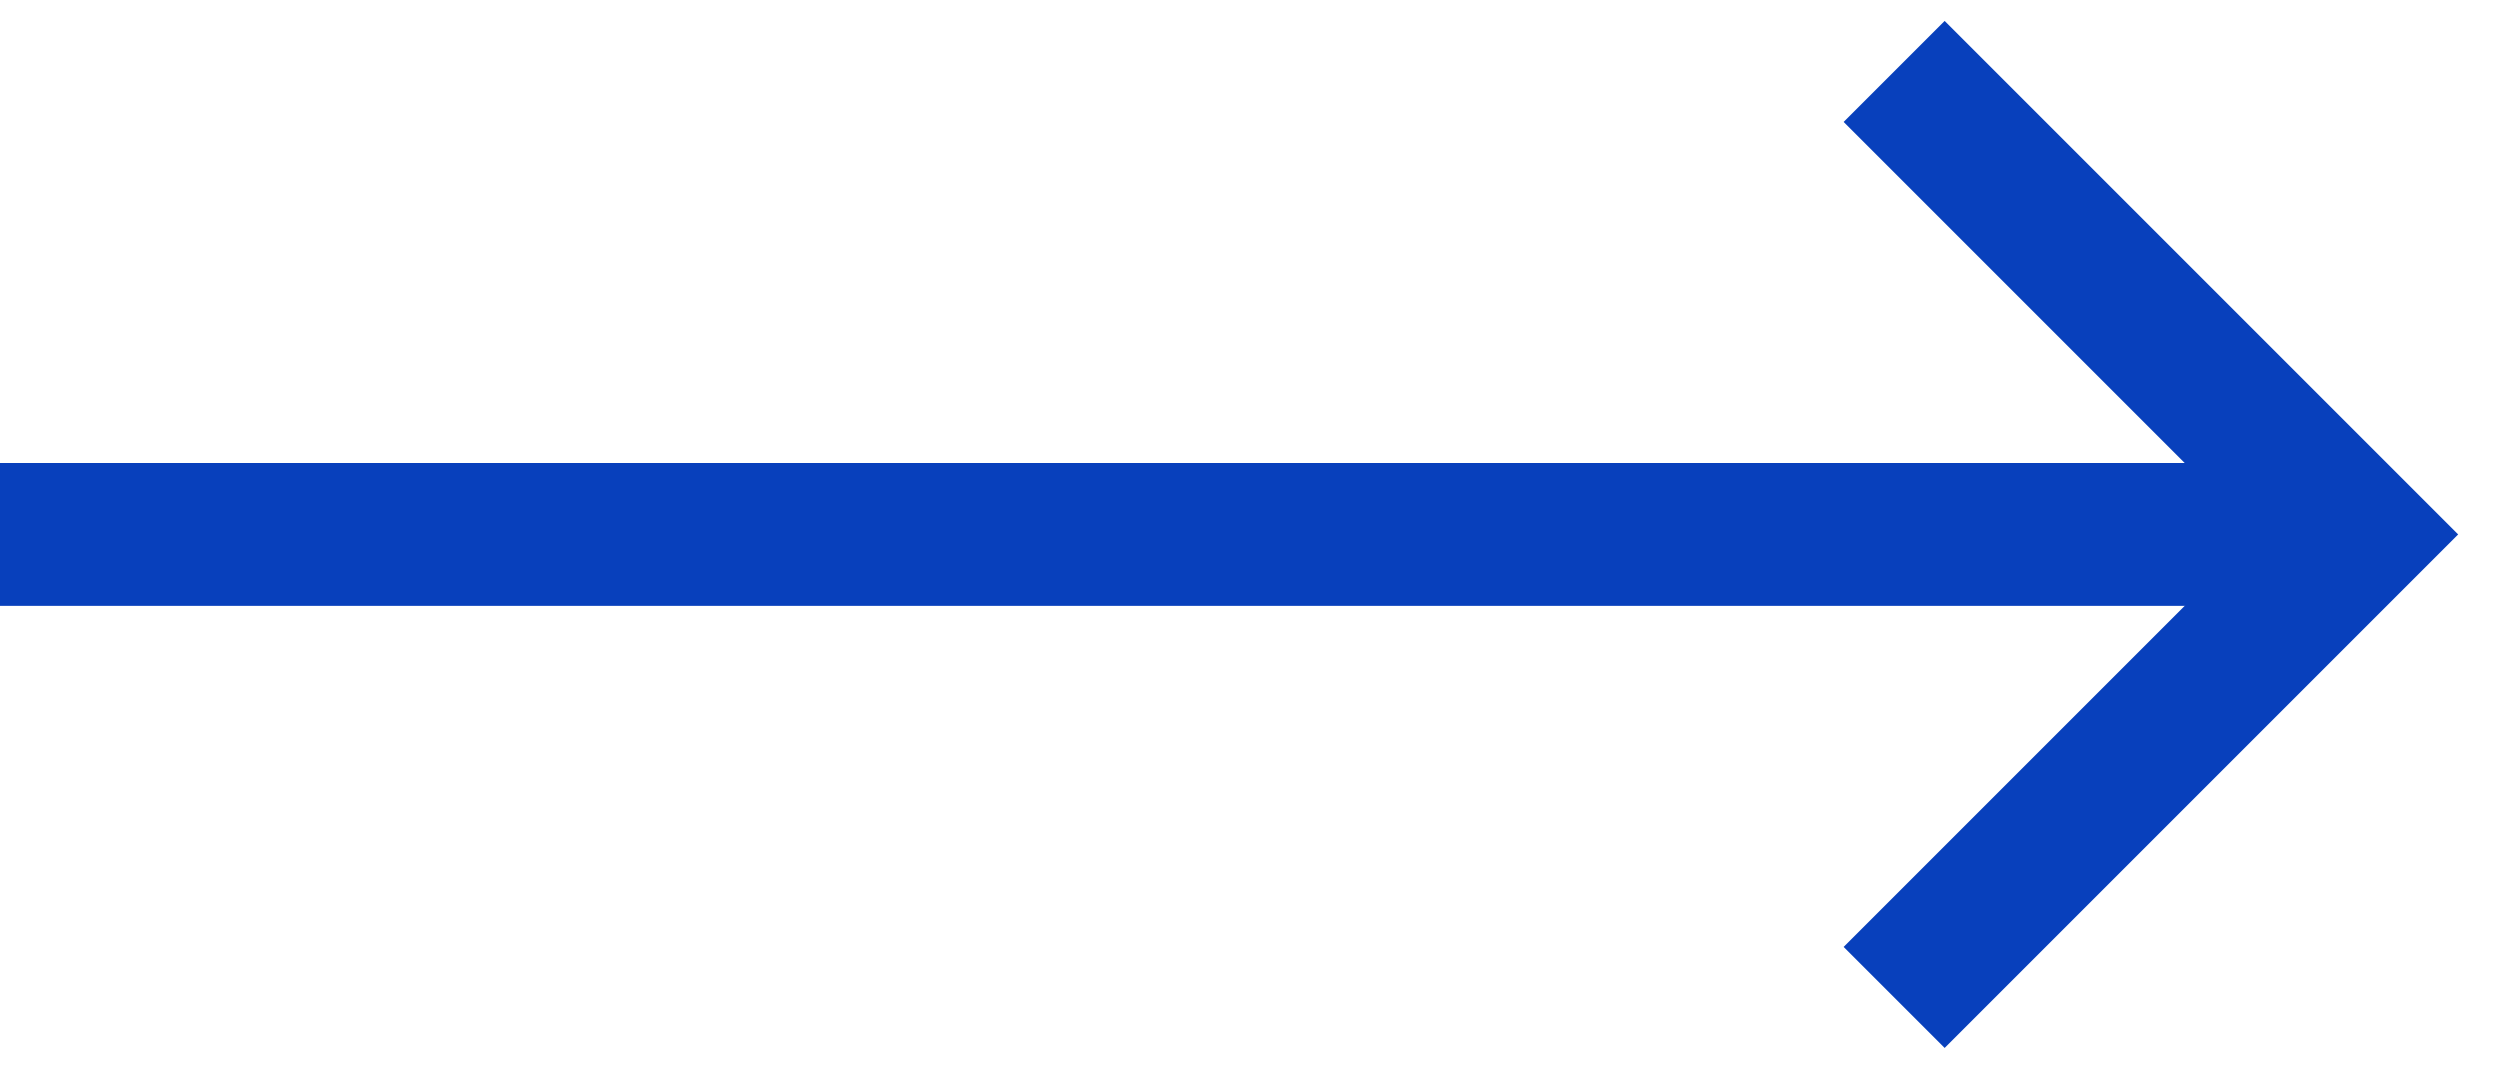 <svg width="35" height="15" viewBox="0 0 35 15" fill="none" xmlns="http://www.w3.org/2000/svg">
<g clip-path="url(#clip0_282_423)">
<path d="M0 7.482H32.411" stroke="#0840BC" stroke-width="2"/>
<path d="M26.518 1L33 7.482L26.518 13.964" stroke="#0840BC" stroke-width="2"/>
</g>
<defs>
<clipPath id="clip0_282_423">
<rect width="35" height="15" fill="white"/>
</clipPath>
</defs>
</svg>
